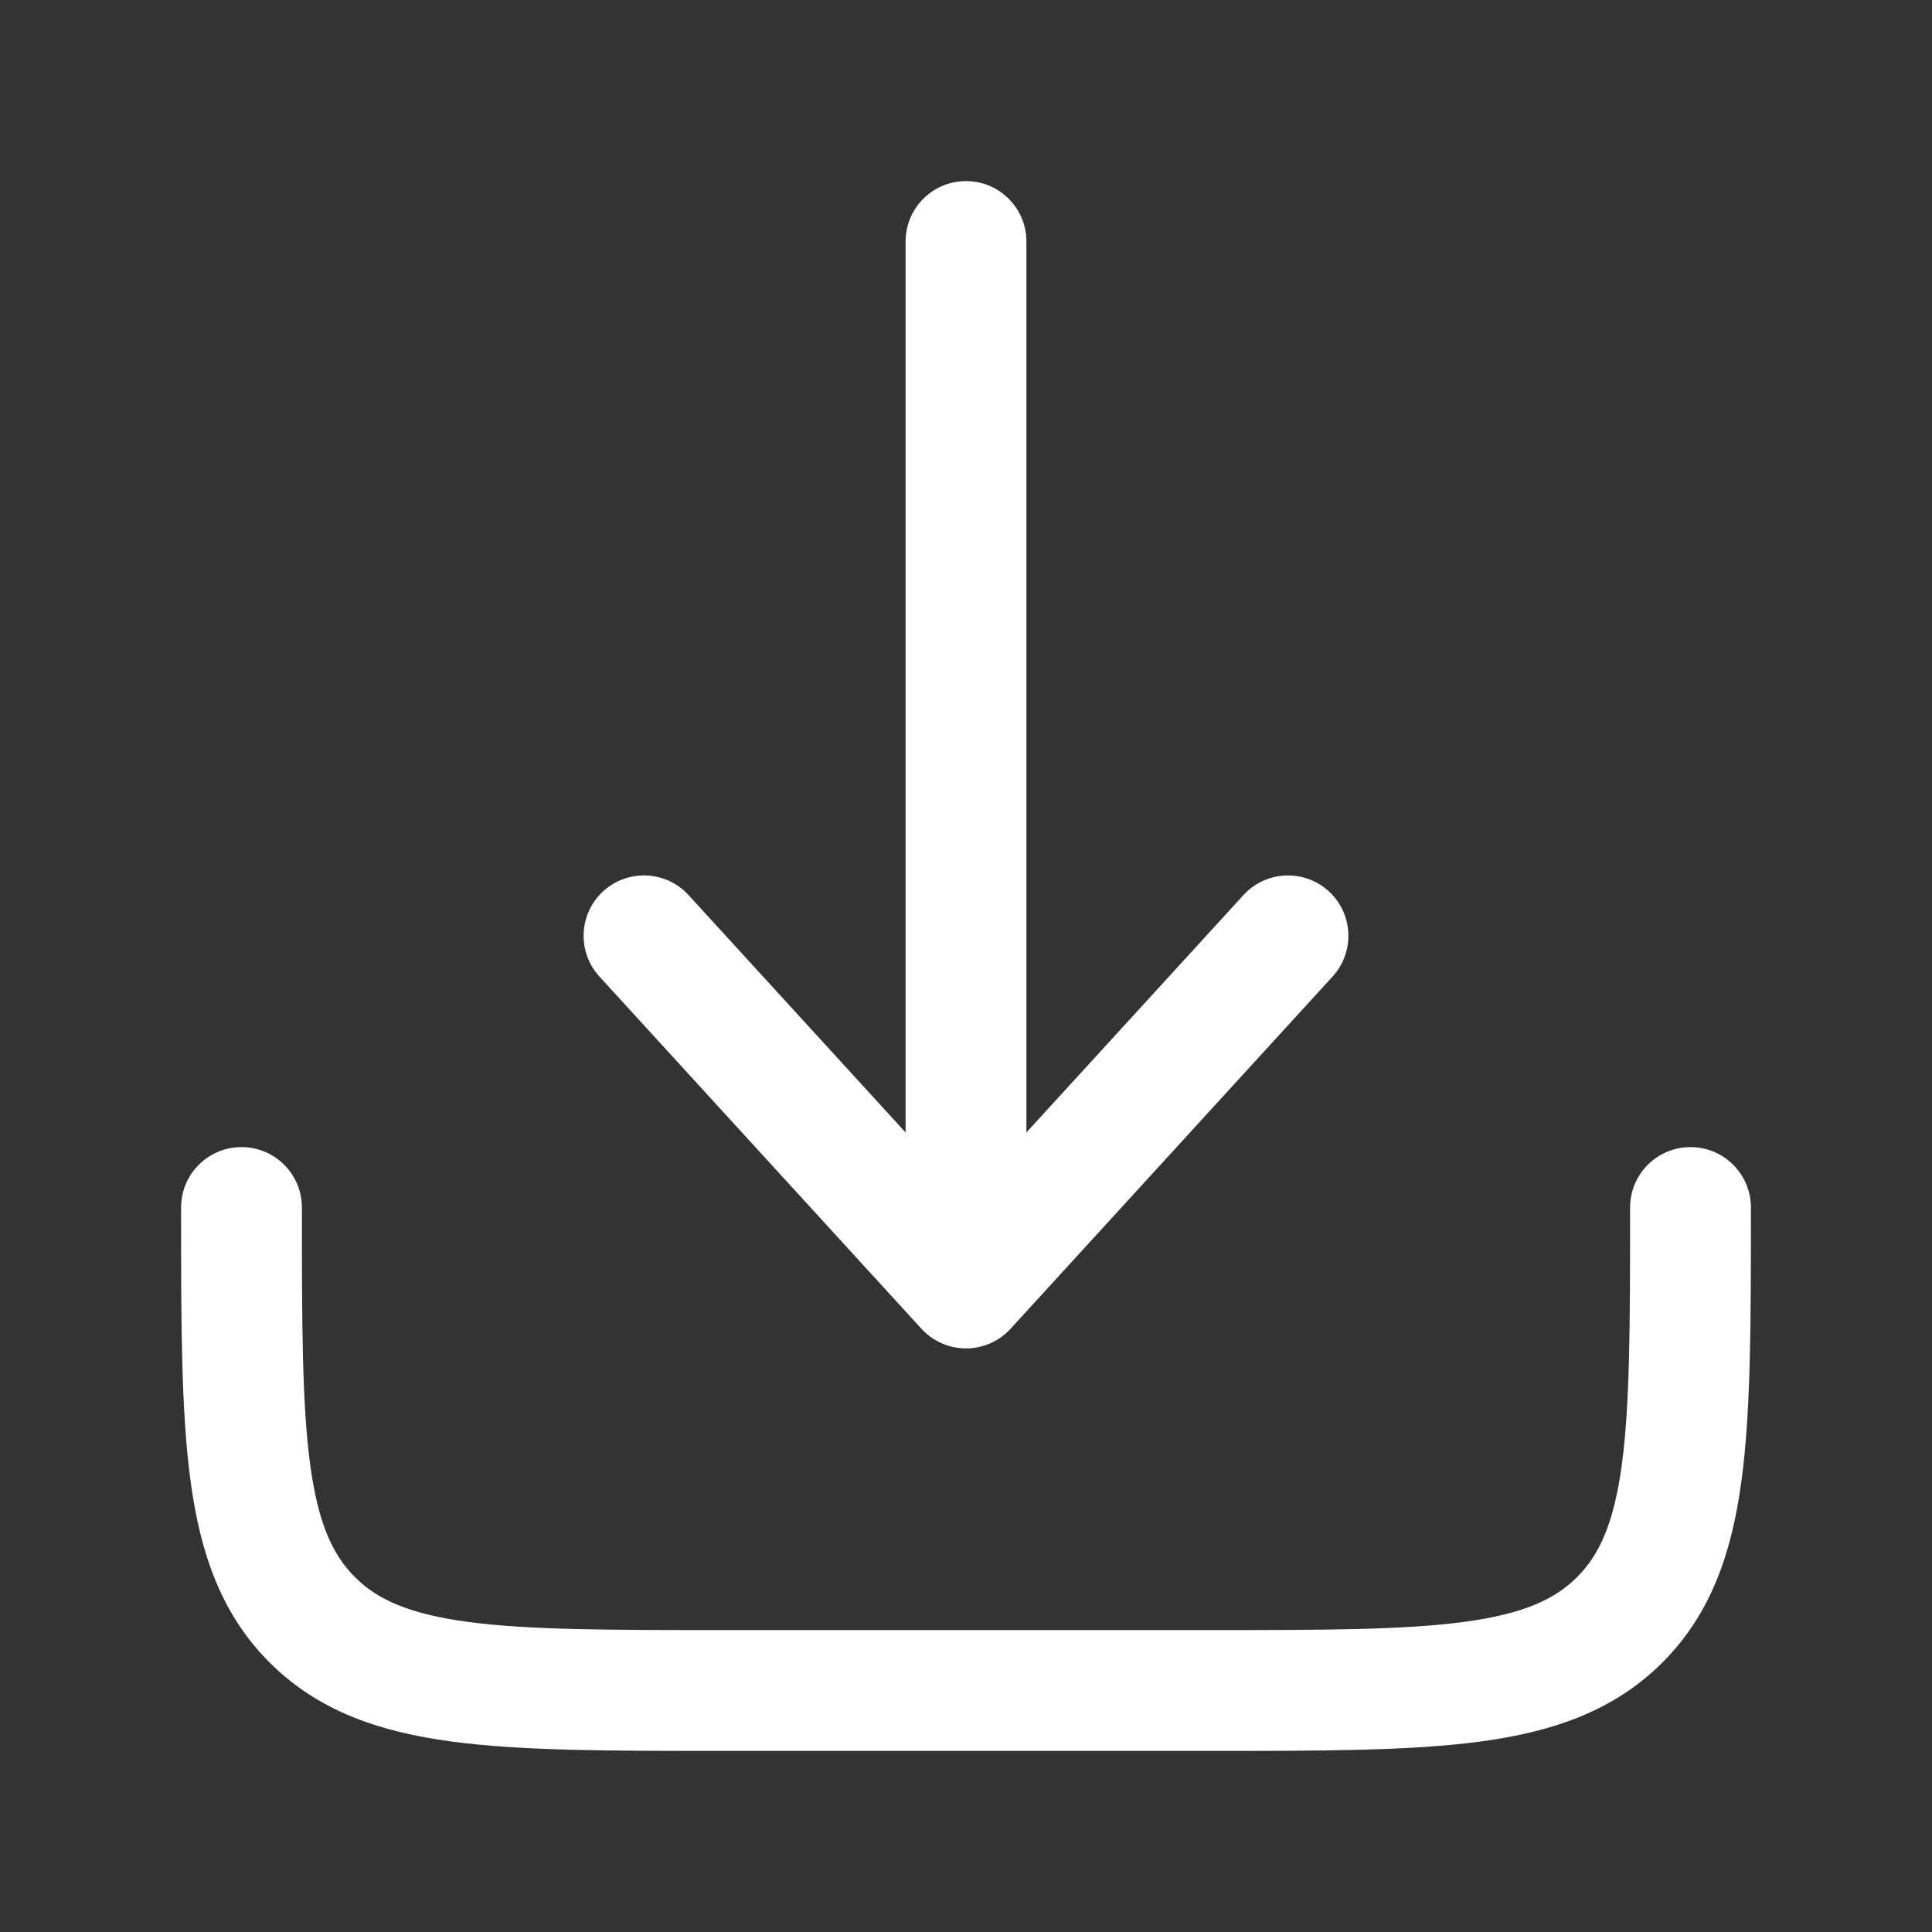 <svg width="30" height="30" viewBox="0 0 30 30" fill="none" xmlns="http://www.w3.org/2000/svg">
<rect x="0" y="0" width="30" height="30" fill="#333333" stroke="none"/>
<path d="M15.692 20.633C15.514 20.827 15.263 20.938 15 20.938C14.737 20.938 14.486 20.827 14.308 20.633L9.308 15.164C8.959 14.782 8.985 14.189 9.367 13.839C9.75 13.49 10.342 13.517 10.692 13.899L14.062 17.585V3.75C14.062 3.232 14.482 2.812 15 2.812C15.518 2.812 15.938 3.232 15.938 3.75V17.585L19.308 13.899C19.657 13.517 20.25 13.49 20.633 13.839C21.015 14.189 21.041 14.782 20.692 15.164L15.692 20.633Z" fill="white"/>
<path d="M4.688 18.75C4.688 18.232 4.268 17.812 3.75 17.812C3.232 17.812 2.812 18.232 2.812 18.75V18.819C2.812 20.528 2.812 21.906 2.958 22.99C3.109 24.115 3.433 25.062 4.185 25.814C4.938 26.567 5.885 26.891 7.01 27.042C8.094 27.188 9.472 27.188 11.181 27.188H18.819C20.528 27.188 21.906 27.188 22.99 27.042C24.115 26.891 25.062 26.567 25.815 25.814C26.567 25.062 26.891 24.115 27.042 22.99C27.188 21.906 27.188 20.528 27.188 18.819V18.75C27.188 18.232 26.768 17.812 26.25 17.812C25.732 17.812 25.312 18.232 25.312 18.75C25.312 20.544 25.311 21.796 25.184 22.74C25.06 23.657 24.835 24.143 24.489 24.489C24.143 24.835 23.657 25.06 22.74 25.184C21.796 25.311 20.544 25.312 18.75 25.312H11.25C9.456 25.312 8.204 25.311 7.26 25.184C6.343 25.06 5.857 24.835 5.511 24.489C5.165 24.143 4.94 23.657 4.816 22.74C4.689 21.796 4.688 20.544 4.688 18.75Z" fill="white"/>
</svg>
